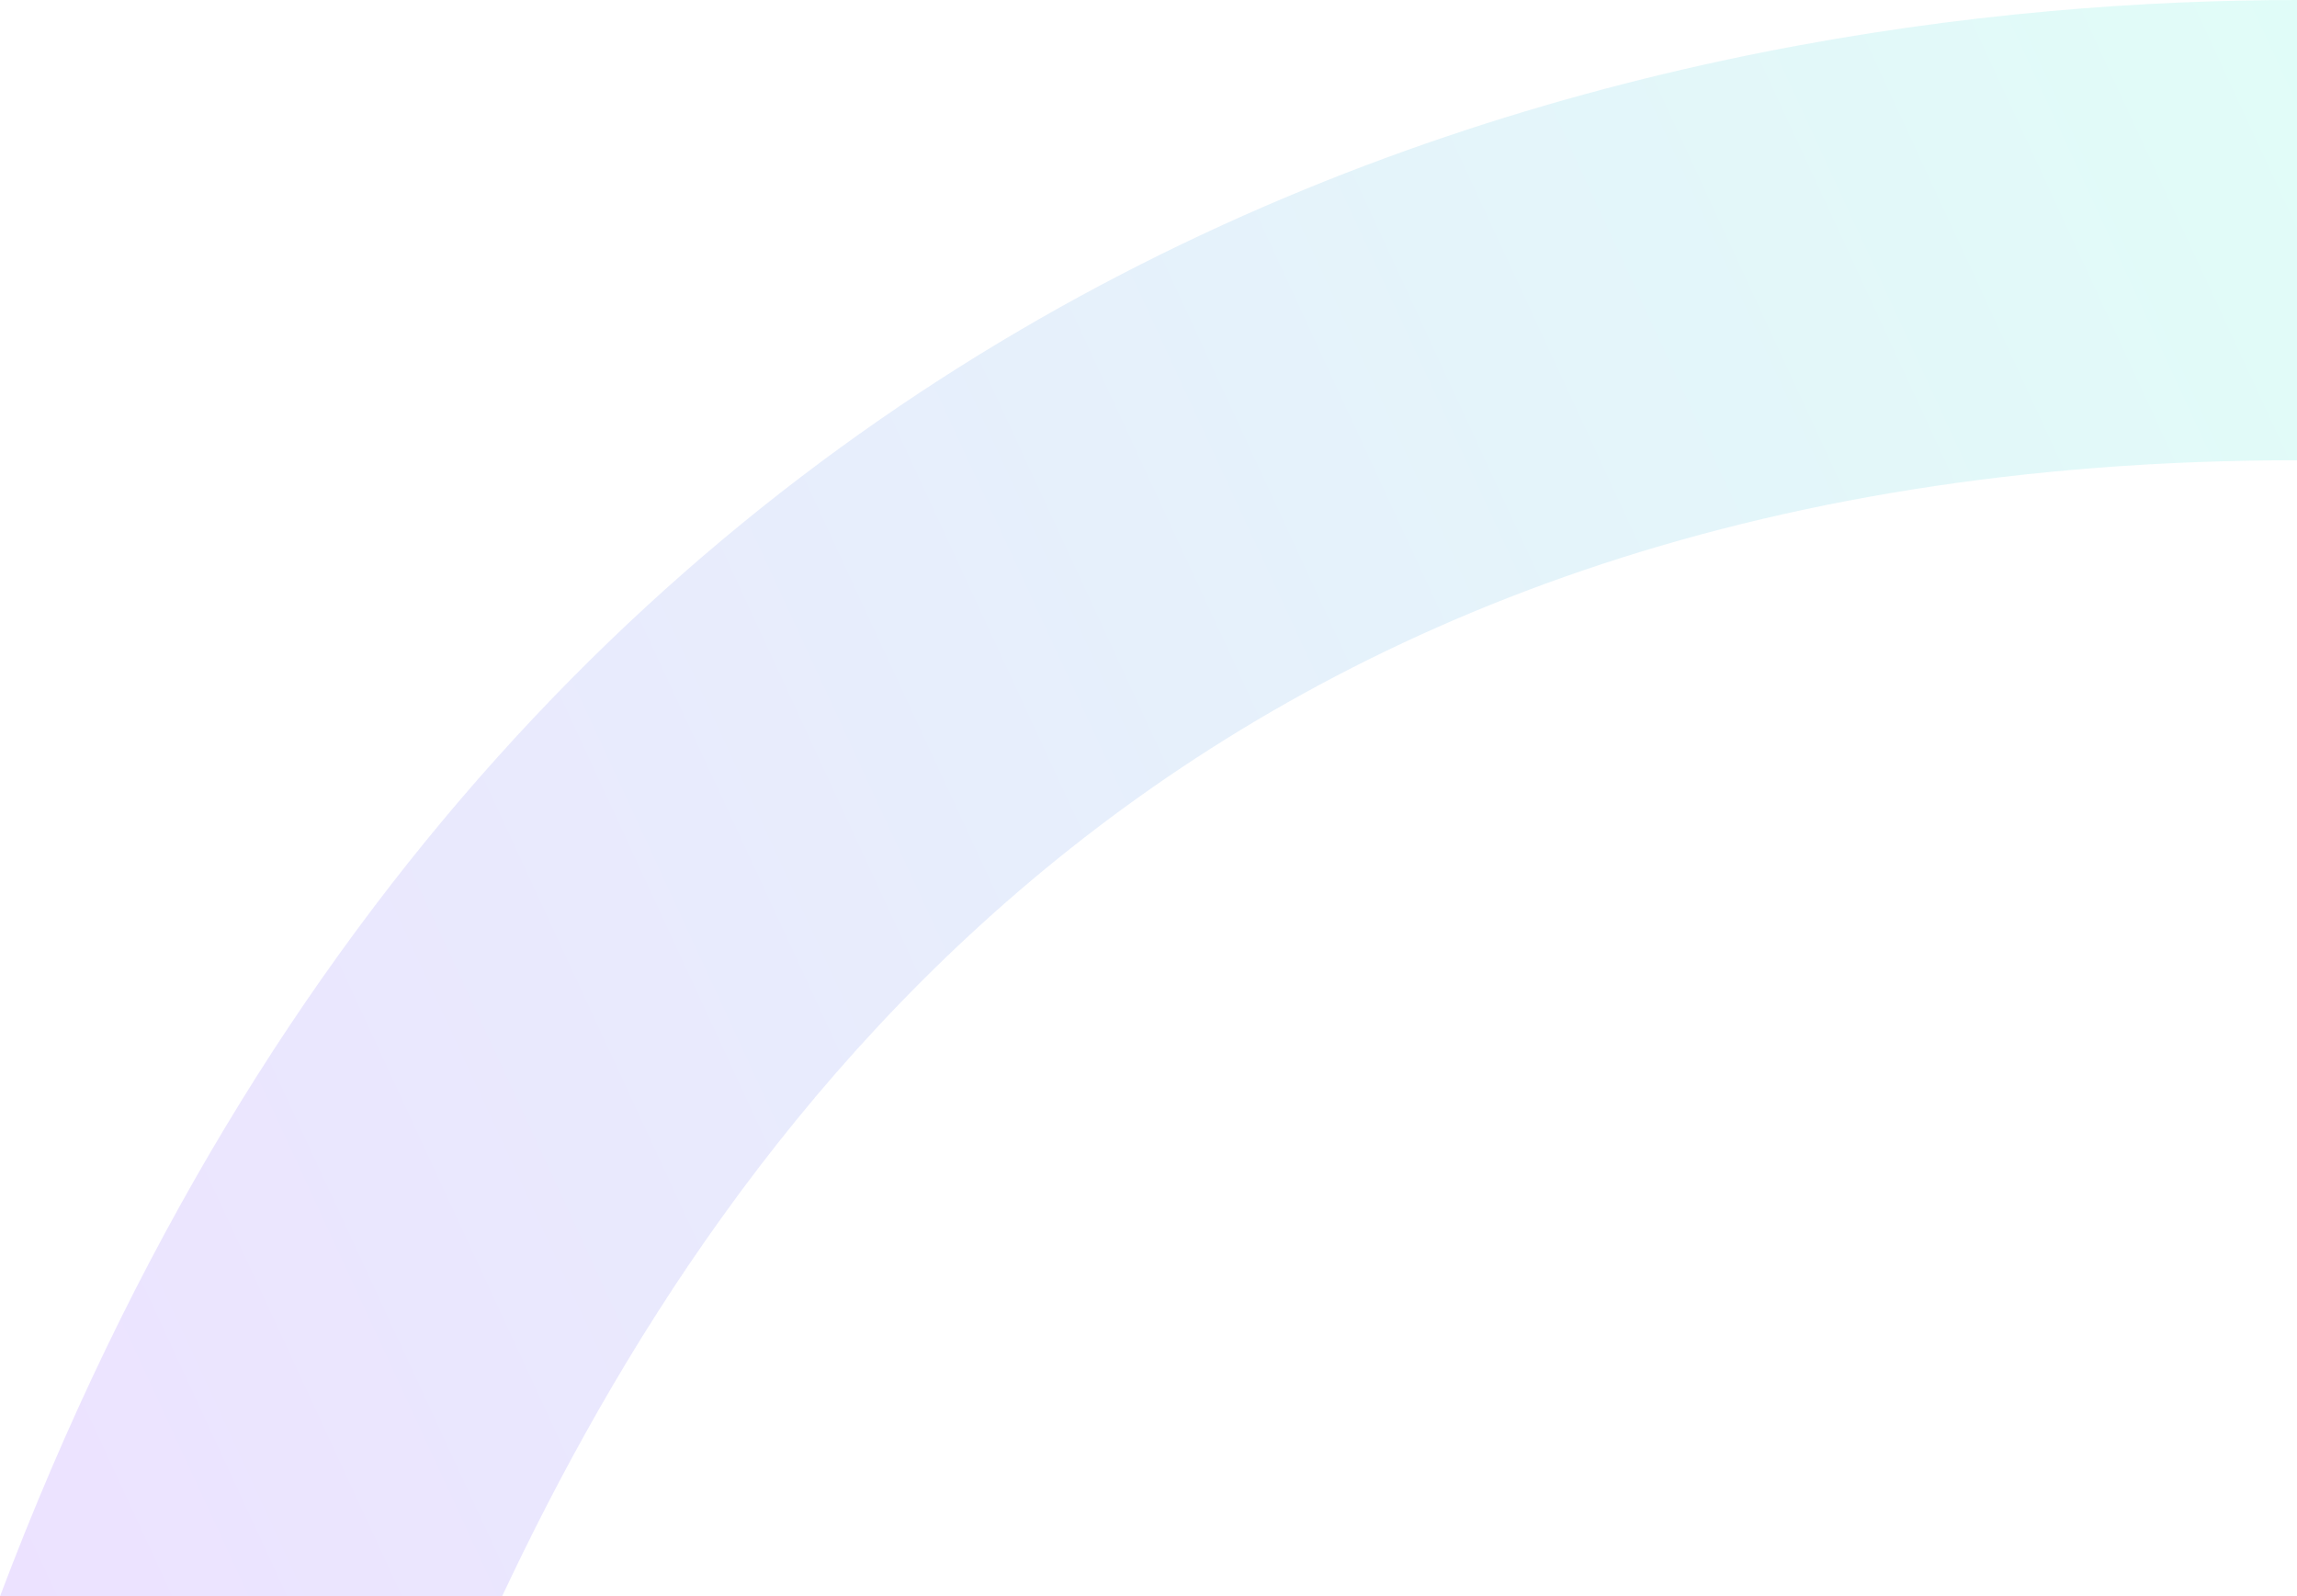 <svg width="990" height="688" viewBox="0 0 990 688" fill="none" xmlns="http://www.w3.org/2000/svg">
<path opacity="0.15" d="M216.387 688H0C227.484 86 731 0 990.387 0V198.355C514.613 198.355 313.484 481.322 216.387 688Z" fill="url(#paint0_linear_2_533)"/>
<defs>
<linearGradient id="paint0_linear_2_533" x1="990.387" y1="-302.387" x2="-202.825" y2="249.407" gradientUnits="userSpaceOnUse">
<stop stop-color="#28FFC8"/>
<stop offset="1" stop-color="#823CFF"/>
</linearGradient>
</defs>
</svg>
